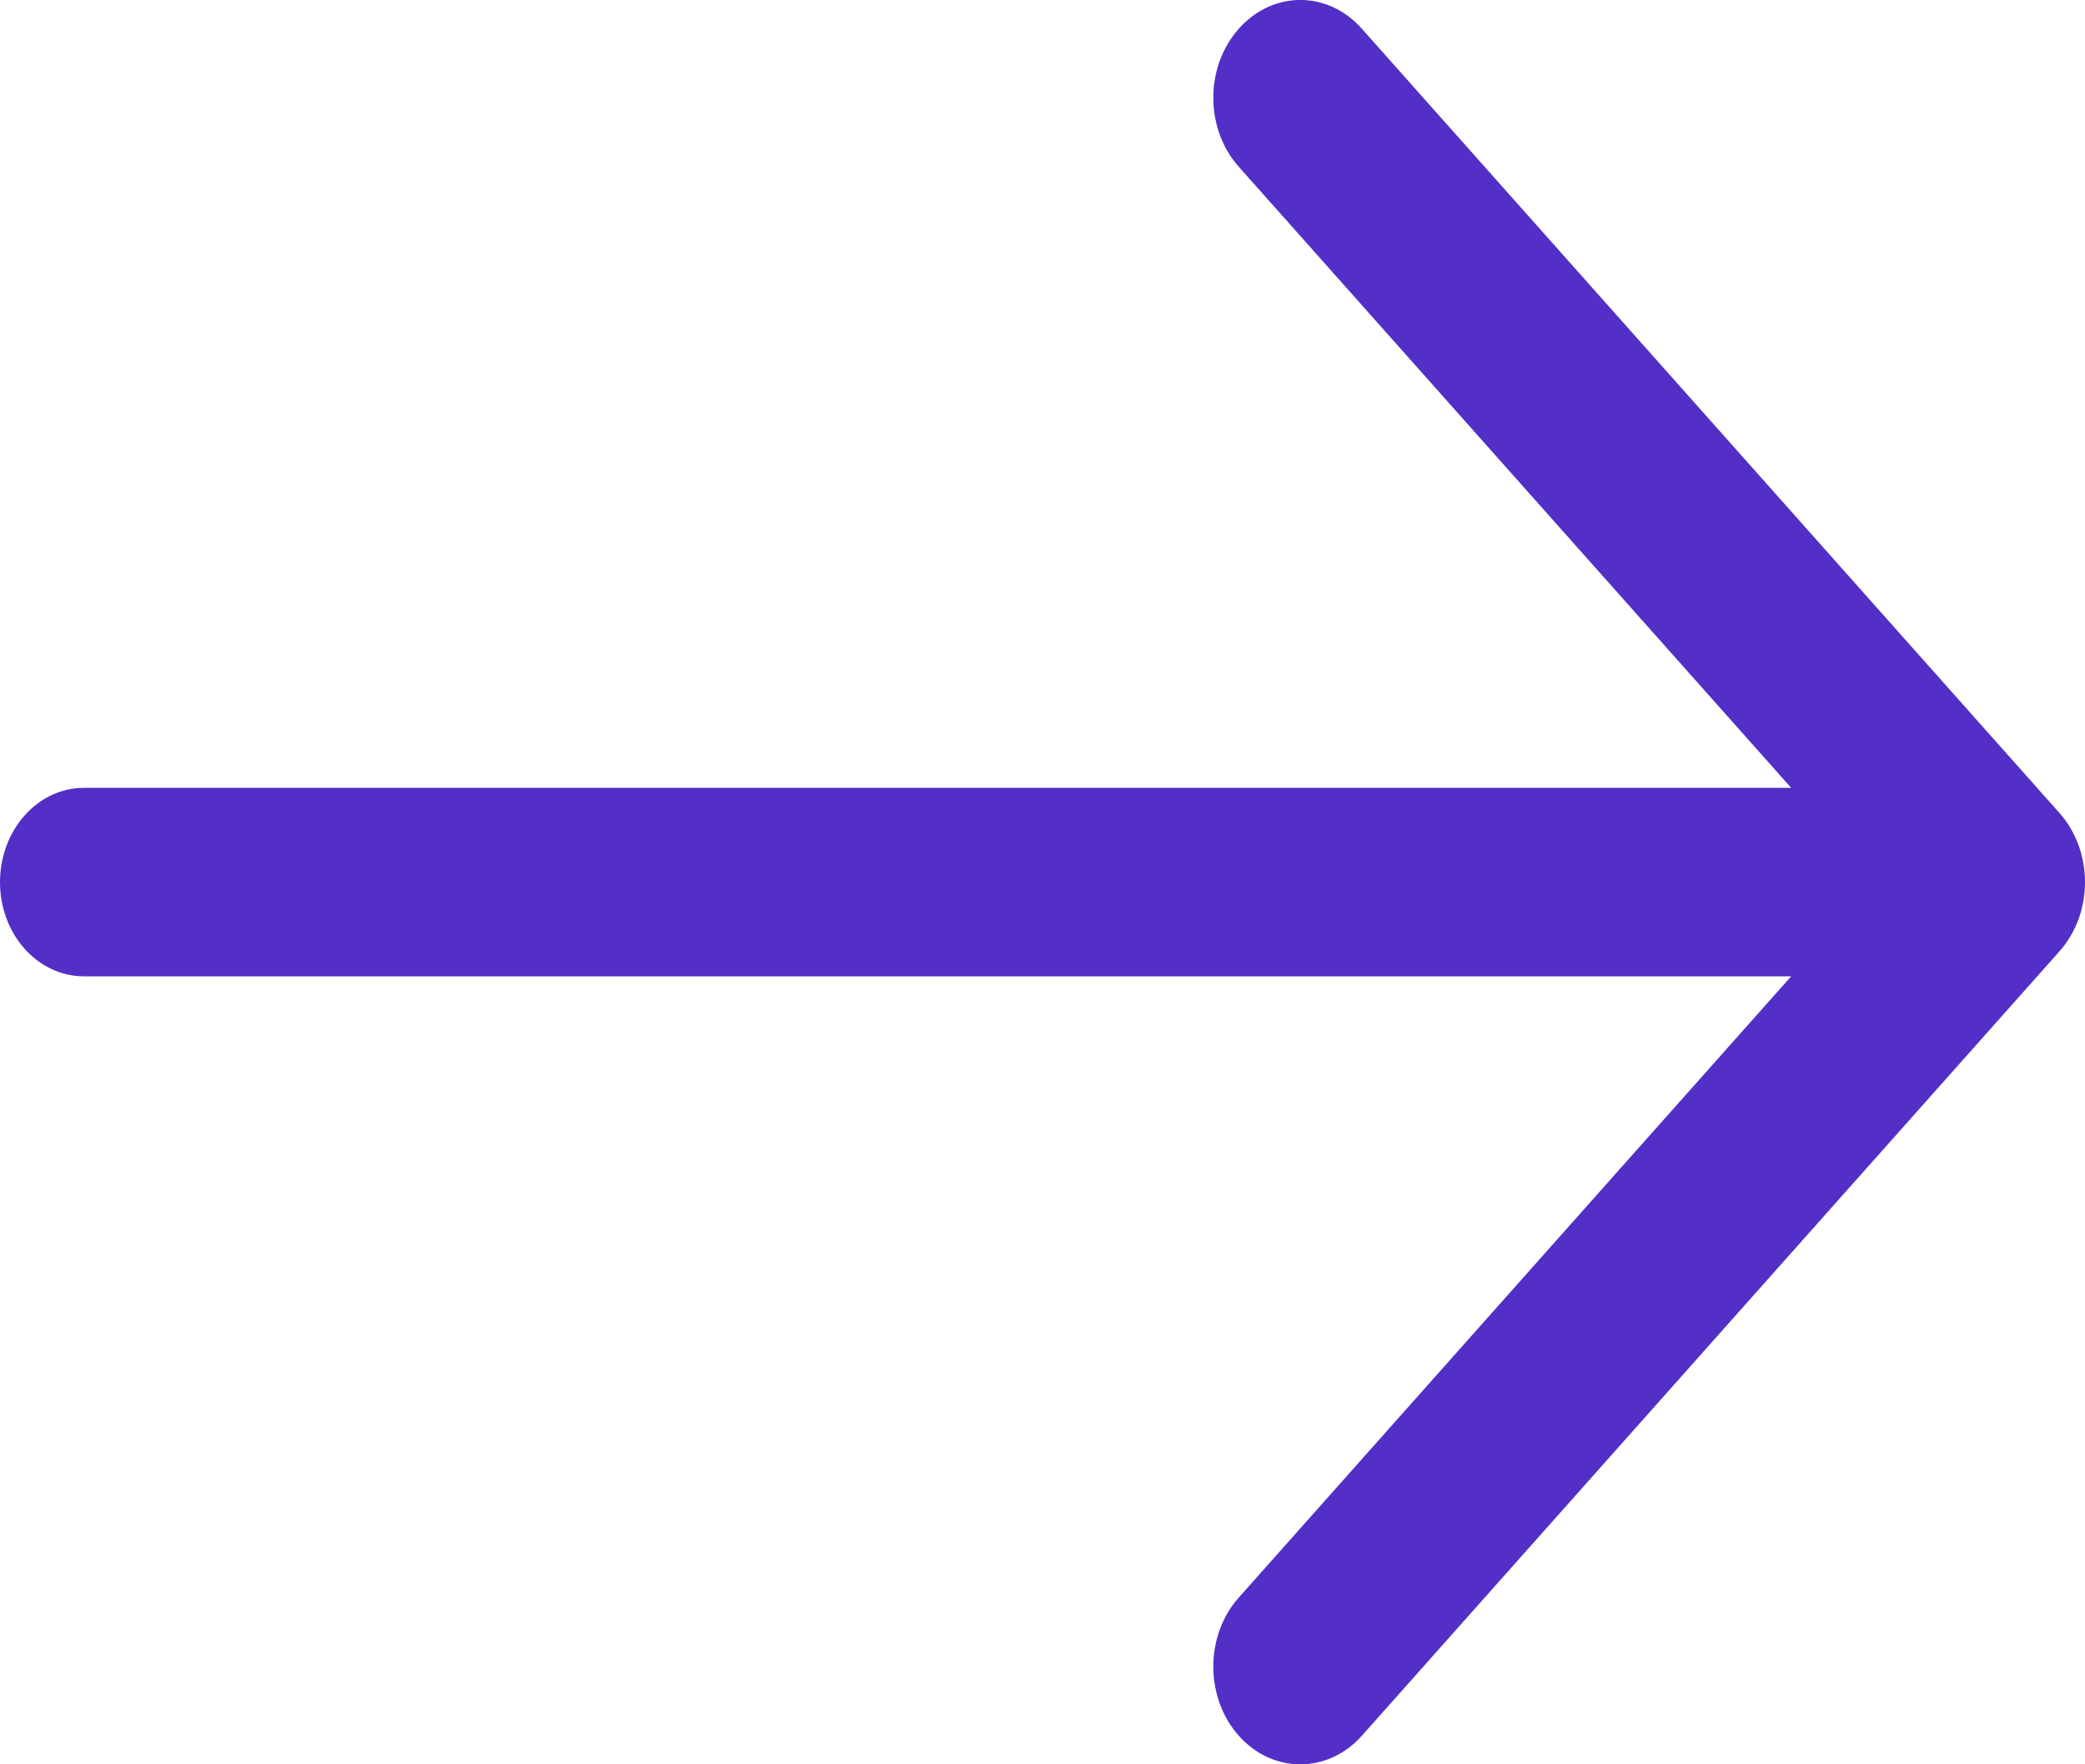 <svg width="13" height="11" viewBox="0 0 13 11" fill="none" xmlns="http://www.w3.org/2000/svg">
<path d="M12.841 5.069L8.491 0.179C8.279 -0.06 7.936 -0.06 7.724 0.179C7.512 0.417 7.512 0.802 7.724 1.04L11.168 4.912H0.523C0.234 4.912 0 5.176 0 5.5C0 5.824 0.234 6.087 0.523 6.087H11.168L7.724 9.96C7.512 10.198 7.512 10.584 7.724 10.822C7.83 10.941 7.969 11 8.107 11C8.246 11 8.385 10.941 8.491 10.822L12.841 5.931C12.892 5.874 12.931 5.807 12.959 5.733C12.986 5.659 13 5.58 13 5.5C13 5.42 12.986 5.341 12.959 5.267C12.931 5.193 12.892 5.126 12.841 5.069V5.069Z" fill="#532EC7"/>
</svg>
